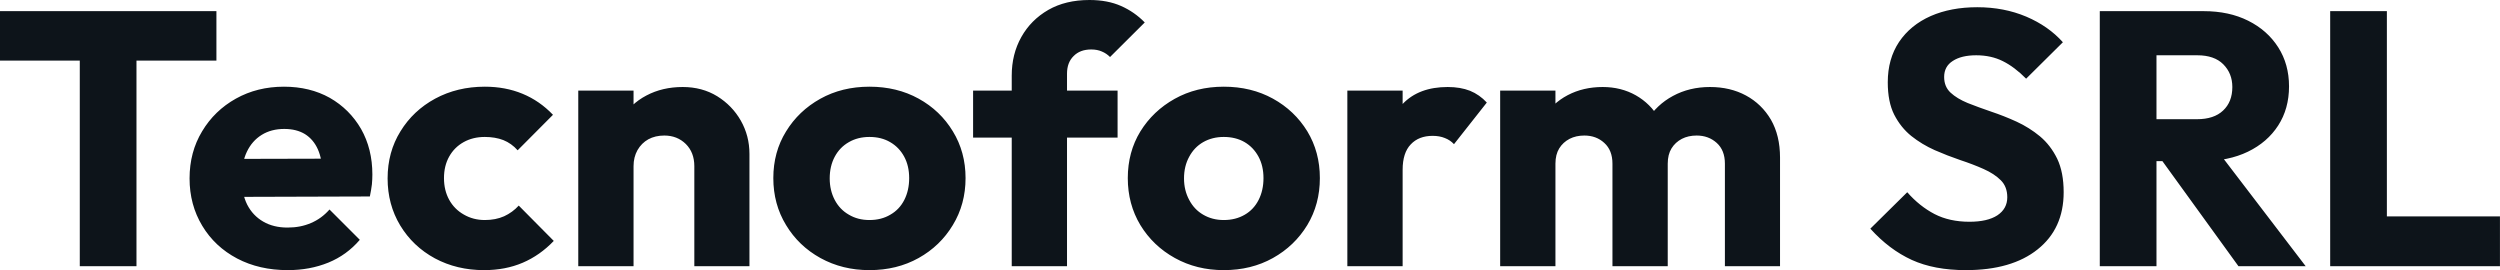 <svg fill="#0d141a" viewBox="0 0 159.183 17.204" height="100%" width="100%" xmlns="http://www.w3.org/2000/svg"><path preserveAspectRatio="none" d="M8.69 16.95L5.08 16.95L5.08 0.94L8.69 0.94L8.69 16.95ZM13.78 3.86L0 3.86L0 0.71L13.78 0.71L13.78 3.86ZM18.33 17.20L18.33 17.20Q16.51 17.20 15.10 16.46Q13.68 15.71 12.88 14.38Q12.07 13.04 12.07 11.36L12.07 11.36Q12.07 9.68 12.87 8.36Q13.66 7.04 15.02 6.28Q16.38 5.52 18.08 5.52L18.08 5.52Q19.73 5.52 21.00 6.23Q22.26 6.95 22.99 8.21Q23.71 9.48 23.71 11.11L23.71 11.11Q23.71 11.41 23.68 11.74Q23.64 12.07 23.55 12.51L23.55 12.51L13.91 12.54L13.91 10.12L22.06 10.10L20.54 11.11Q20.52 10.14 20.24 9.51Q19.96 8.88 19.42 8.54Q18.88 8.21 18.10 8.21L18.10 8.21Q17.27 8.21 16.66 8.59Q16.05 8.97 15.72 9.66Q15.39 10.35 15.39 11.34L15.39 11.34Q15.39 12.33 15.74 13.03Q16.10 13.73 16.76 14.11Q17.41 14.49 18.31 14.49L18.31 14.49Q19.14 14.49 19.80 14.20Q20.47 13.92 20.98 13.34L20.98 13.34L22.91 15.27Q22.08 16.24 20.91 16.72Q19.73 17.20 18.33 17.20ZM30.82 17.20L30.82 17.20Q29.09 17.20 27.69 16.45Q26.29 15.69 25.48 14.35Q24.68 13.02 24.68 11.36L24.68 11.36Q24.68 9.68 25.50 8.36Q26.31 7.04 27.71 6.28Q29.12 5.52 30.87 5.52L30.87 5.52Q32.18 5.52 33.27 5.97Q34.36 6.42 35.21 7.31L35.21 7.31L32.96 9.57Q32.57 9.13 32.05 8.92Q31.53 8.72 30.87 8.72L30.87 8.72Q30.11 8.72 29.52 9.05Q28.93 9.38 28.60 9.97Q28.27 10.56 28.27 11.34L28.27 11.34Q28.27 12.12 28.60 12.72Q28.93 13.32 29.53 13.66Q30.13 14.01 30.87 14.01L30.87 14.01Q31.56 14.01 32.10 13.77Q32.64 13.52 33.03 13.09L33.03 13.09L35.26 15.34Q34.38 16.26 33.28 16.73Q32.18 17.20 30.82 17.20ZM47.72 16.95L44.21 16.95L44.21 10.58Q44.21 9.71 43.67 9.17Q43.12 8.63 42.30 8.63L42.30 8.63Q41.72 8.63 41.28 8.87Q40.85 9.11 40.59 9.56Q40.34 10.01 40.34 10.58L40.34 10.58L38.98 9.91Q38.98 8.60 39.56 7.61Q40.13 6.62 41.16 6.08Q42.18 5.54 43.47 5.54L43.47 5.54Q44.71 5.54 45.67 6.13Q46.62 6.72 47.17 7.68Q47.72 8.65 47.72 9.80L47.72 9.80L47.72 16.95ZM40.34 16.95L36.82 16.95L36.82 5.77L40.34 5.77L40.34 16.95ZM55.36 17.20L55.36 17.20Q53.64 17.20 52.24 16.43Q50.85 15.66 50.05 14.33Q49.24 13.00 49.24 11.34L49.24 11.34Q49.24 9.68 50.05 8.37Q50.85 7.06 52.23 6.29Q53.61 5.52 55.36 5.52L55.36 5.52Q57.11 5.52 58.49 6.28Q59.87 7.04 60.67 8.36Q61.48 9.68 61.48 11.34L61.48 11.34Q61.48 13.00 60.67 14.33Q59.87 15.66 58.49 16.43Q57.11 17.20 55.36 17.20ZM55.36 14.01L55.36 14.01Q56.12 14.01 56.69 13.67Q57.27 13.34 57.58 12.73Q57.89 12.12 57.89 11.34L57.89 11.34Q57.89 10.56 57.57 9.97Q57.25 9.38 56.68 9.05Q56.12 8.72 55.36 8.72L55.36 8.72Q54.62 8.72 54.05 9.05Q53.47 9.38 53.15 9.98Q52.83 10.58 52.83 11.36L52.83 11.36Q52.83 12.12 53.15 12.73Q53.47 13.34 54.05 13.67Q54.62 14.01 55.36 14.01ZM67.94 16.95L64.42 16.95L64.42 4.81Q64.42 3.45 65.03 2.36Q65.64 1.27 66.75 0.63Q67.85 0 69.37 0L69.37 0Q70.52 0 71.38 0.38Q72.24 0.76 72.89 1.43L72.89 1.43L70.68 3.63Q70.45 3.40 70.16 3.28Q69.87 3.15 69.48 3.15L69.48 3.15Q68.77 3.15 68.36 3.57Q67.94 3.98 67.94 4.69L67.94 4.69L67.94 16.95ZM71.16 8.76L61.96 8.76L61.96 5.77L71.16 5.77L71.16 8.76ZM77.92 17.20L77.92 17.20Q76.20 17.20 74.81 16.43Q73.42 15.66 72.61 14.33Q71.81 13.00 71.81 11.34L71.81 11.34Q71.81 9.68 72.61 8.37Q73.42 7.06 74.80 6.29Q76.18 5.52 77.92 5.52L77.92 5.52Q79.67 5.52 81.05 6.28Q82.43 7.04 83.24 8.36Q84.04 9.68 84.04 11.34L84.04 11.34Q84.04 13.00 83.24 14.33Q82.43 15.66 81.05 16.43Q79.67 17.20 77.92 17.20ZM77.92 14.01L77.92 14.01Q78.68 14.01 79.26 13.67Q79.83 13.34 80.14 12.73Q80.45 12.12 80.45 11.34L80.45 11.34Q80.45 10.56 80.13 9.97Q79.81 9.38 79.25 9.05Q78.68 8.72 77.92 8.72L77.92 8.72Q77.19 8.72 76.61 9.05Q76.04 9.38 75.72 9.98Q75.39 10.58 75.39 11.36L75.39 11.36Q75.39 12.12 75.72 12.73Q76.04 13.34 76.61 13.67Q77.19 14.01 77.92 14.01ZM89.31 16.95L85.79 16.95L85.79 5.77L89.31 5.77L89.31 16.95ZM89.31 10.81L89.31 10.81L87.84 9.66Q88.27 7.71 89.31 6.62Q90.34 5.54 92.18 5.54L92.18 5.54Q92.99 5.54 93.60 5.78Q94.21 6.03 94.67 6.53L94.67 6.53L92.58 9.18Q92.34 8.92 92 8.79Q91.66 8.65 91.22 8.65L91.22 8.65Q90.34 8.65 89.83 9.19Q89.31 9.73 89.31 10.81ZM99.04 16.95L95.52 16.95L95.52 5.77L99.04 5.77L99.04 16.95ZM106.19 16.95L102.67 16.95L102.67 10.42Q102.67 9.57 102.15 9.10Q101.64 8.63 100.88 8.63L100.88 8.63Q100.35 8.63 99.94 8.84Q99.52 9.06 99.28 9.45Q99.04 9.84 99.04 10.42L99.04 10.42L97.68 9.82Q97.68 8.49 98.26 7.53Q98.83 6.58 99.82 6.06Q100.81 5.54 102.05 5.54L102.05 5.54Q103.22 5.54 104.16 6.07Q105.09 6.60 105.64 7.54Q106.19 8.49 106.19 9.80L106.19 9.80L106.19 16.95ZM113.34 16.95L109.83 16.95L109.83 10.42Q109.83 9.57 109.31 9.10Q108.79 8.63 108.03 8.63L108.03 8.63Q107.50 8.63 107.09 8.84Q106.67 9.06 106.43 9.45Q106.19 9.84 106.19 10.42L106.19 10.42L104.17 10.14Q104.21 8.72 104.85 7.69Q105.48 6.67 106.52 6.11Q107.57 5.54 108.88 5.54L108.88 5.54Q110.17 5.54 111.17 6.08Q112.17 6.62 112.76 7.62Q113.34 8.63 113.34 10.03L113.34 10.03L113.34 16.95ZM125.17 17.20L125.17 17.20Q123.16 17.20 121.73 16.55Q120.29 15.89 119.09 14.56L119.09 14.56L121.44 12.24Q122.22 13.13 123.18 13.63Q124.13 14.12 125.40 14.12L125.40 14.12Q126.55 14.12 127.18 13.71Q127.81 13.29 127.81 12.56L127.81 12.56Q127.81 11.89 127.40 11.48Q126.98 11.06 126.30 10.76Q125.63 10.46 124.81 10.19Q123.99 9.91 123.19 9.56Q122.38 9.20 121.70 8.66Q121.03 8.12 120.61 7.30Q120.20 6.49 120.20 5.24L120.20 5.24Q120.20 3.75 120.92 2.67Q121.65 1.59 122.94 1.02Q124.22 0.46 125.90 0.46L125.90 0.46Q127.60 0.46 129.02 1.06Q130.43 1.66 131.35 2.69L131.35 2.69L129.01 5.01Q128.27 4.26 127.52 3.89Q126.78 3.52 125.83 3.52L125.83 3.52Q124.89 3.52 124.34 3.88Q123.79 4.23 123.79 4.90L123.79 4.90Q123.79 5.52 124.20 5.90Q124.61 6.28 125.29 6.56Q125.97 6.83 126.79 7.11Q127.60 7.38 128.41 7.75Q129.21 8.12 129.89 8.68Q130.57 9.25 130.99 10.11Q131.40 10.97 131.40 12.24L131.40 12.24Q131.40 14.56 129.74 15.88Q128.09 17.20 125.17 17.20ZM140.21 10.26L136.46 10.26L136.46 7.59L139.89 7.59Q140.97 7.59 141.55 7.04Q142.14 6.49 142.14 5.54L142.14 5.54Q142.14 4.67 141.56 4.09Q140.99 3.52 139.91 3.52L139.91 3.52L136.46 3.52L136.46 0.71L140.32 0.71Q141.93 0.71 143.15 1.32Q144.37 1.93 145.06 3.01Q145.75 4.09 145.75 5.50L145.75 5.50Q145.75 6.92 145.06 7.99Q144.37 9.06 143.13 9.66Q141.89 10.26 140.21 10.26L140.21 10.26ZM137.31 16.95L133.70 16.95L133.70 0.71L137.31 0.71L137.31 16.95ZM146.81 16.95L142.53 16.95L137.47 9.96L140.78 9.06L146.81 16.95ZM151.98 16.95L148.37 16.95L148.37 0.71L151.98 0.71L151.98 16.95ZM159.18 16.95L151.16 16.95L151.16 13.78L159.18 13.78L159.18 16.95Z"></path></svg>